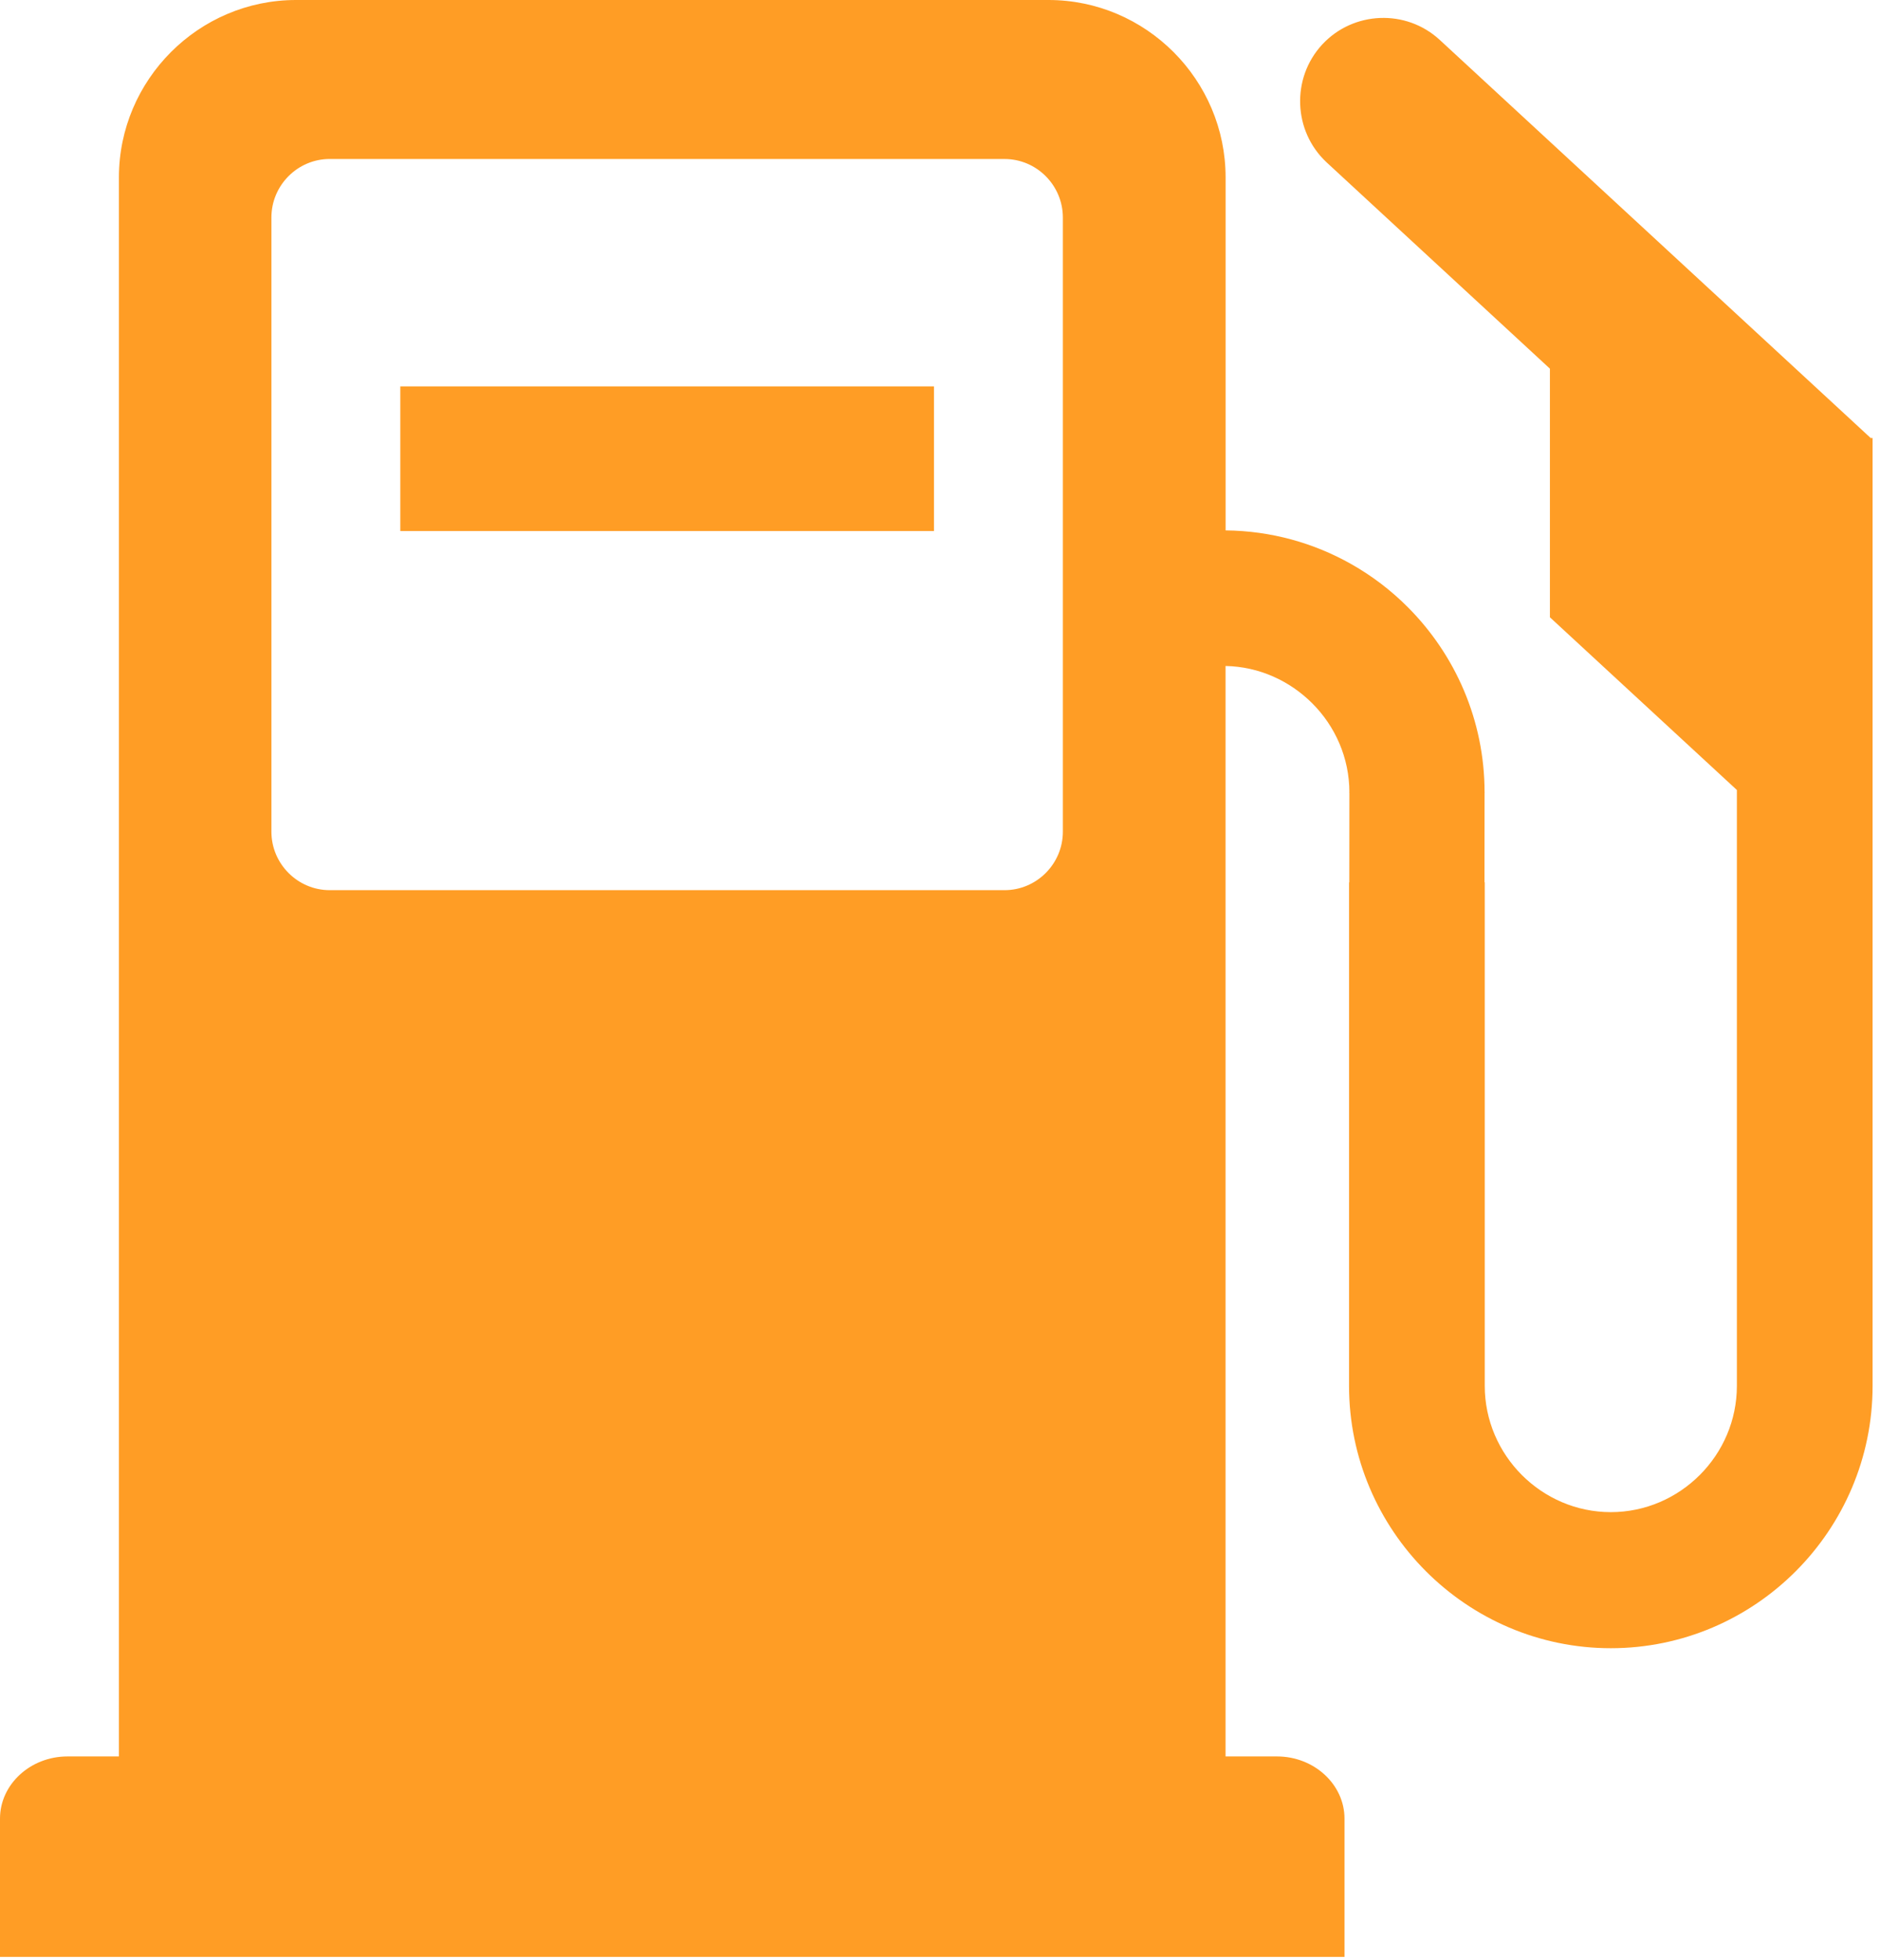 <svg width="71" height="74" viewBox="0 0 71 74" fill="none" xmlns="http://www.w3.org/2000/svg">
<path fill-rule="evenodd" clip-rule="evenodd" d="M11.179 0H39.599C43.277 0 46.286 3.014 46.286 6.699V20.028C48.008 20.045 49.627 20.506 51.032 21.301C51.816 21.744 52.534 22.292 53.165 22.925C54.954 24.717 56.066 27.192 56.066 29.917H56.076V29.922H56.066L56.063 33.316H56.073V52.329C56.073 53.639 56.61 54.83 57.473 55.696C58.337 56.561 59.527 57.099 60.834 57.099C62.142 57.099 63.33 56.561 64.195 55.696C65.059 54.831 65.595 53.639 65.595 52.329V29.831L58.718 23.479L58.534 23.309V13.921L50.109 6.139L50.092 6.123C49.467 5.537 49.134 4.749 49.103 3.95C49.07 3.143 49.343 2.324 49.929 1.687L49.945 1.67C50.529 1.045 51.315 0.712 52.114 0.679C52.919 0.646 53.737 0.919 54.372 1.506L54.391 1.522V1.523L70.245 16.167L70.649 16.541H70.72V52.333C70.72 55.06 69.608 57.537 67.819 59.33C66.028 61.124 63.556 62.237 60.834 62.237C58.113 62.237 55.641 61.123 53.85 59.33C52.06 57.537 50.948 55.059 50.948 52.333V33.32H50.958L50.961 29.927H50.951V29.921H50.961C50.961 28.615 50.425 27.426 49.561 26.56C48.711 25.71 47.553 25.172 46.284 25.148V66.324H48.228C49.63 66.324 50.776 67.381 50.776 68.671V73.893H0V68.671C0 67.381 1.146 66.324 2.547 66.324H4.491V6.699C4.491 3.014 7.5 0 11.179 0ZM12.453 6.004H37.937C39.15 6.004 40.14 6.998 40.14 8.214V31.405C40.14 32.621 39.148 33.613 37.937 33.613H12.453C11.24 33.613 10.25 32.619 10.25 31.405V8.212C10.25 6.997 11.24 6.003 12.453 6.003V6.004ZM15.118 14.59H35.272V20.053H15.118V14.59Z" fill="#FF9D25"/>
</svg>
